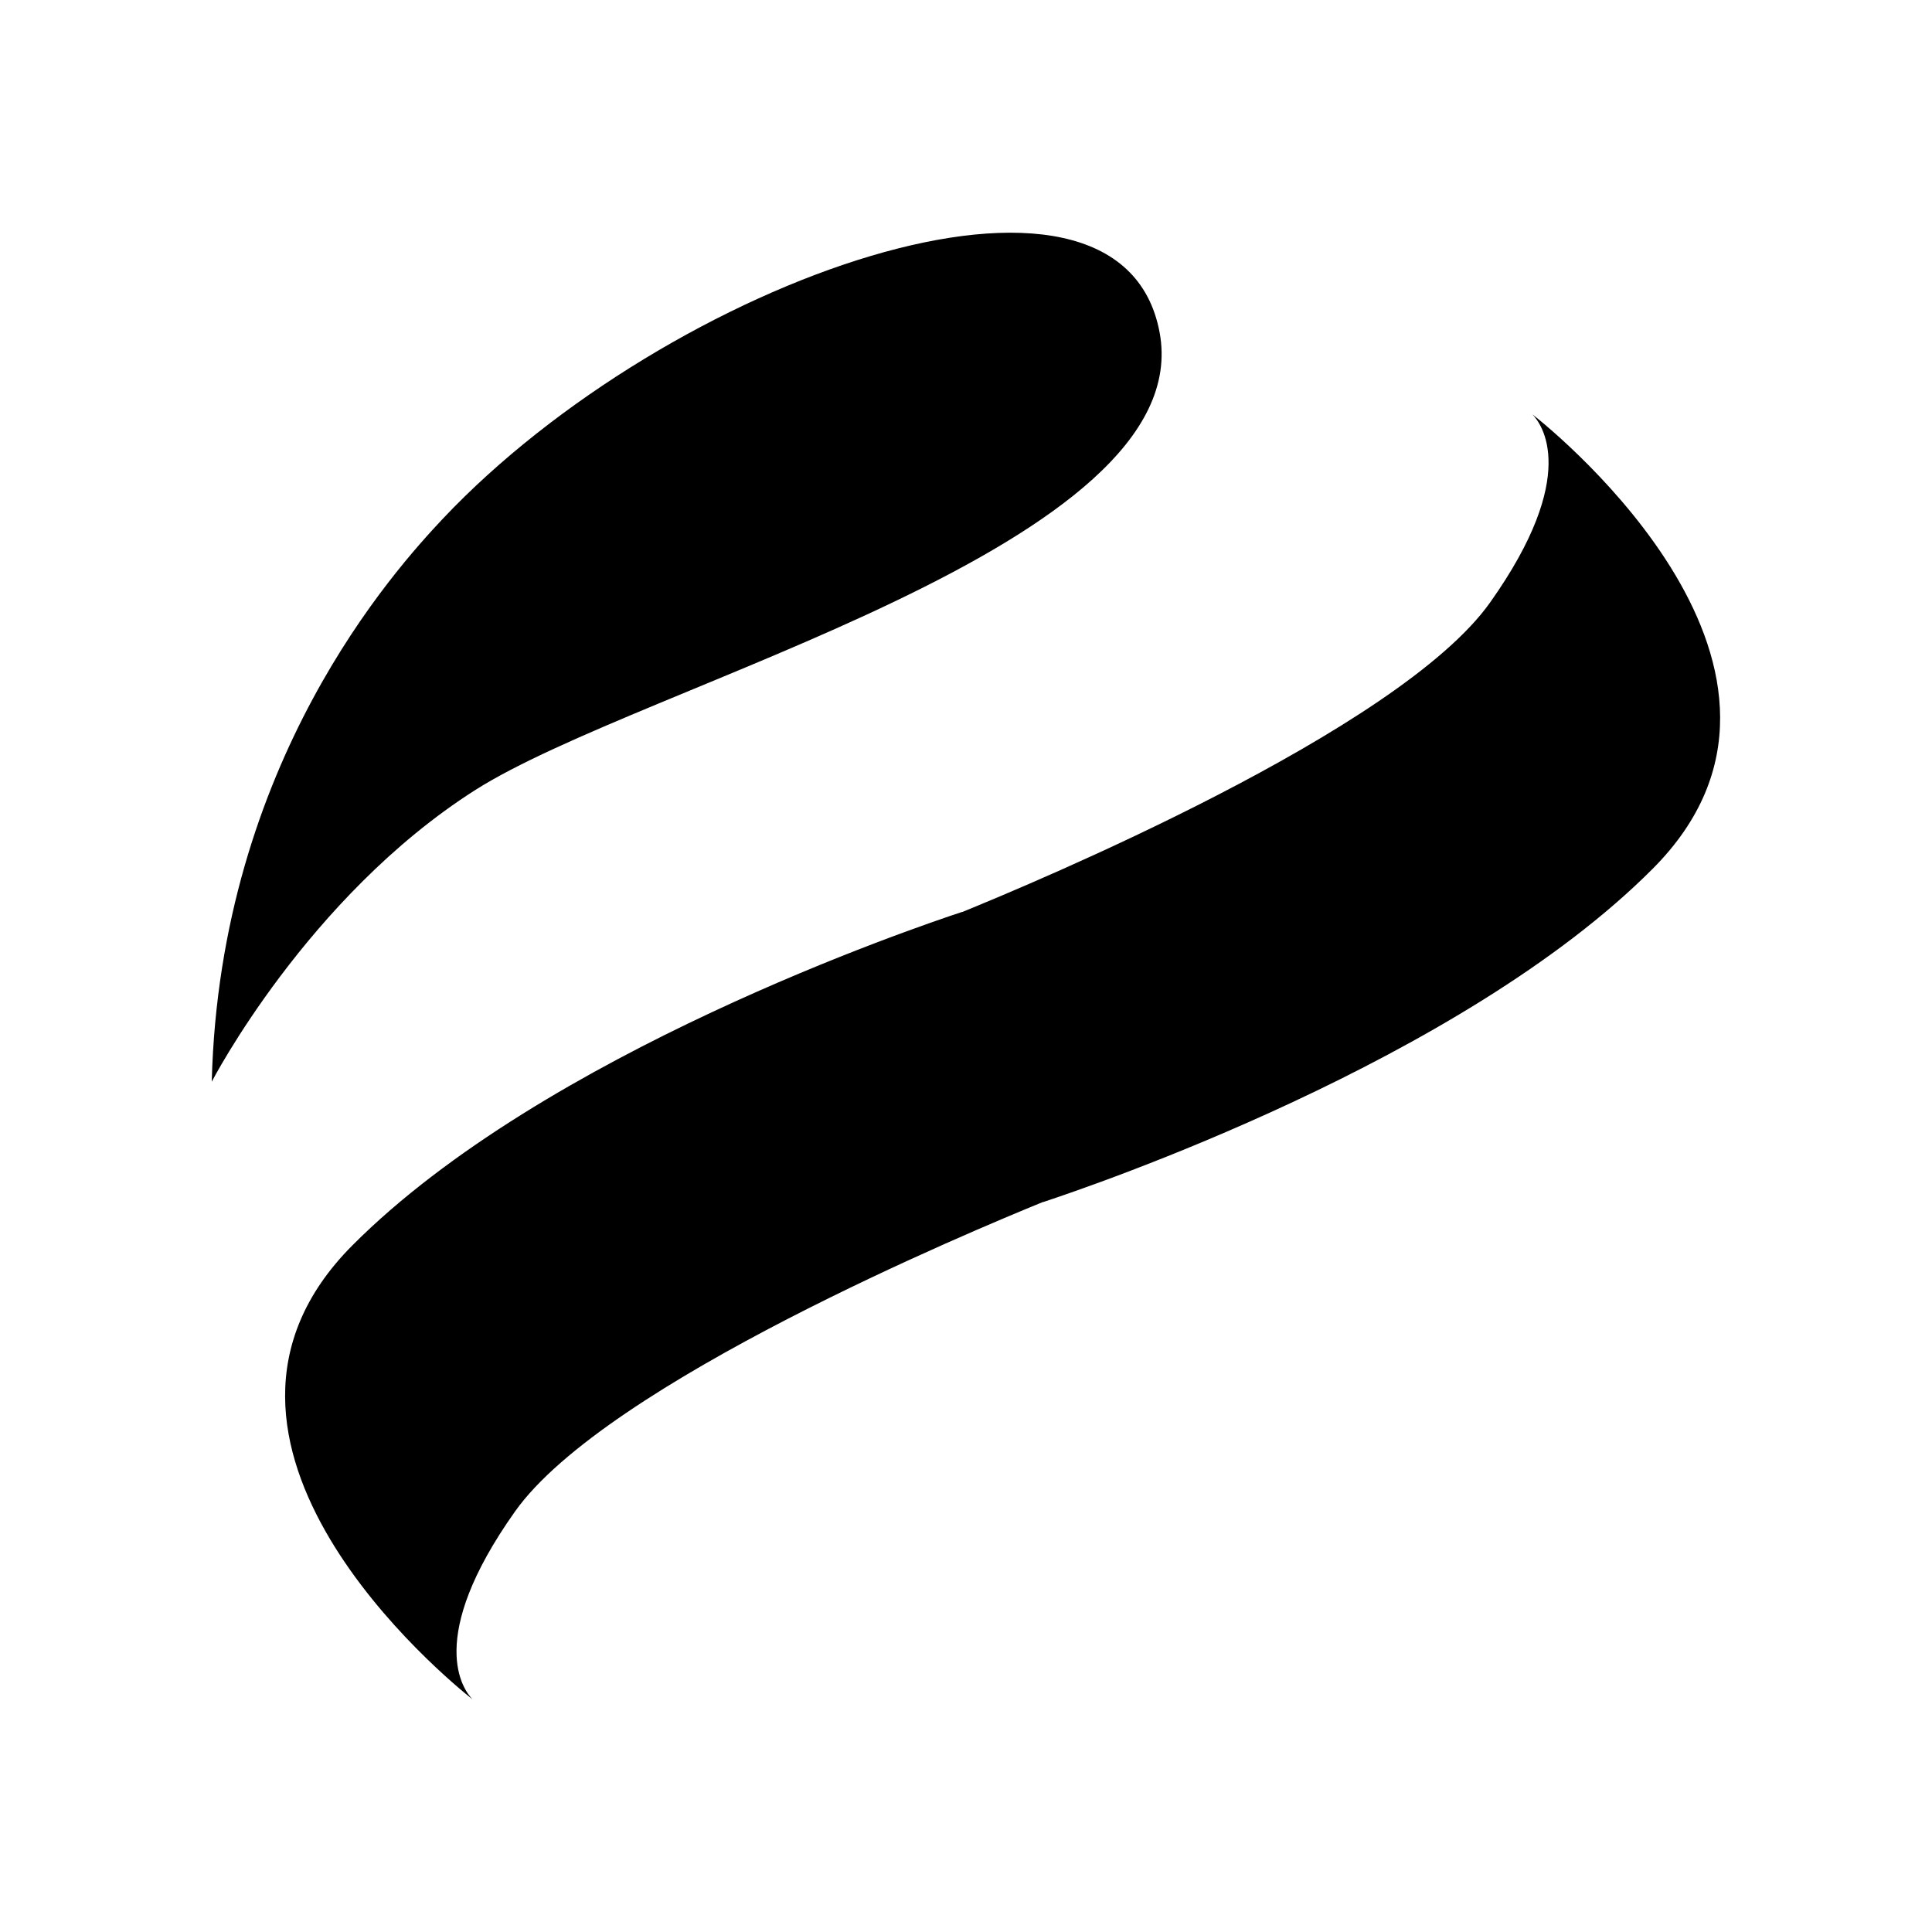 <?xml version="1.0" encoding="utf-8"?>
<!-- Generator: Adobe Illustrator 29.8.1, SVG Export Plug-In . SVG Version: 9.03 Build 0)  -->
<svg version="1.1" baseProfile="tiny" id="Capa_1" xmlns="http://www.w3.org/2000/svg" xmlns:xlink="http://www.w3.org/1999/xlink"
	 x="0px" y="0px" viewBox="0 0 1000 1000" overflow="visible" xml:space="preserve">
<path d="M793.2,214.5c4.6,4.8,24.9,31.3-21.9,97.3c-47.2,66.6-237.6,145.7-273.1,160.2c-0.2,0-0.4,0.1-0.5,0.1
	c-23.6,7.8-216.2,73-315.3,172.5c-101.4,101.7,49.6,225.1,62.2,235c-4.6-4.7-24.9-31.2,22-97.3c47.2-66.5,237.6-145.6,273.1-160.1
	c0.1,0,0.3,0,0.5-0.1c23.6-7.8,216.2-73,315.3-172.5C956.9,347.8,805.9,224.4,793.2,214.5z M109.6,559.9c0,0,49.4-95.5,136.1-150.8
	s375.2-126.6,354.5-237.1S345.8,145,229.2,268.5C204.7,294.6,113.8,394.4,109.6,559.9z"/>
</svg>
